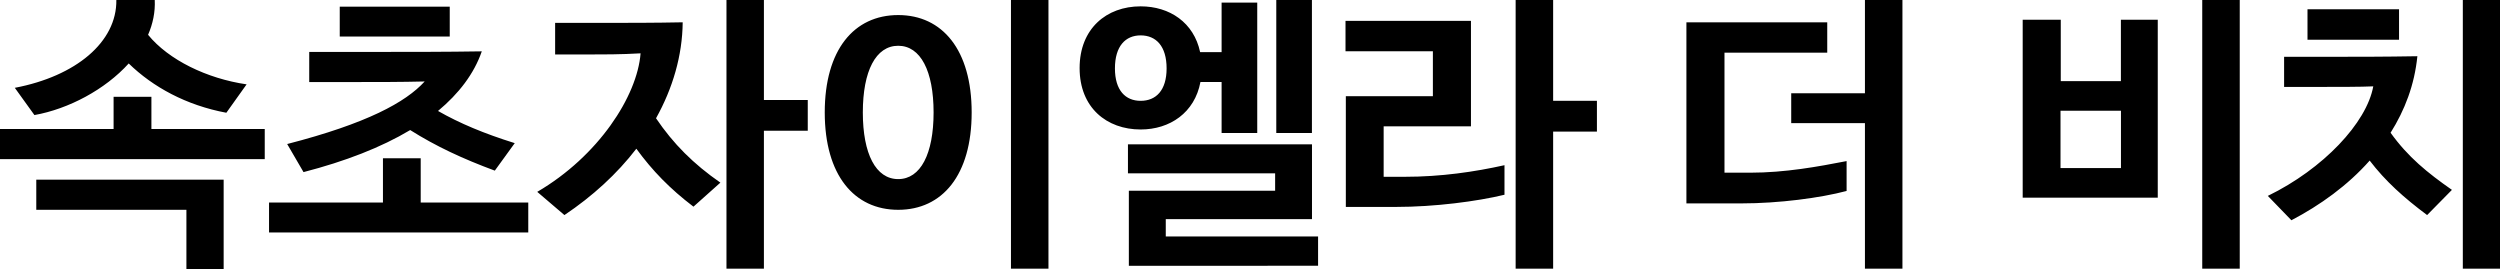 <svg version="1.0" xmlns="http://www.w3.org/2000/svg" viewBox="0 0 390 42" style="enable-background:new 0 0 390 42" xml:space="preserve">
  <path d="M372.93 20.71c2.73 3.8 5.75 6.24 9.57 8.91l-3.87 3.93c-3.63-2.71-6.51-5.29-8.96-8.5-3.44 3.89-7.73 6.96-12.21 9.31l-3.68-3.8c8.63-4.2 15.42-11.39 16.45-17.09-1.93.09-5.47.09-8.96.09h-4.95v-4.7h7.4c4.01 0 8.11 0 13.39-.09-.45 4.48-1.96 8.41-4.18 11.94M359.97 1.45h14.28V6.2h-14.28V1.45zM384.2 0h5.8v41.91h-5.8V0zm-53.33 17.27h-9.43v8.95h9.43v-8.95zm-15.33 13.56V3.08h5.94v9.58h9.38V3.08h5.75v27.76h-21.07zM343.55 0h5.85v41.91h-5.85V0zm-80.47 3.48h21.97v4.74h-16.03v18.72h4.01c5.47 0 10.61-.95 15.04-1.81v4.66c-4.1 1.09-10.56 1.94-16.41 1.94h-8.58V3.48zm16.35 15.73v-4.66h11.5V0h5.85v41.91h-5.85v-22.7h-11.5zm-63.59 8.37h3.3c5.66 0 10.89-.77 15.56-1.81v4.61c-4.29 1.04-10.89 1.9-16.92 1.9h-7.83V15.01h13.58V8H209.9V3.26h19.57v16.45h-13.62v7.87zm33.28-7.05h-6.83v21.38h-5.85V0h5.85v15.73h6.83v4.8zm-67.13-9.86c0-3.48-1.65-5.15-4.05-5.15-2.36 0-4.01 1.67-4.01 5.15 0 3.44 1.65 5.06 4.01 5.06 2.4 0 4.05-1.63 4.05-5.06m23.62 30.79H176.1V29.75h22.82v-2.71h-22.96v-4.52h28.71v11.66h-22.81v2.71h23.76v4.57zM190.57.41h5.56v20.34h-5.56v-7.96h-3.3c-.9 4.79-4.76 7.41-9.33 7.41-5.28 0-9.52-3.39-9.52-9.58 0-6.15 4.19-9.63 9.52-9.63 4.53 0 8.3 2.53 9.28 7.14h3.35V.41zm14.09 20.34h-5.56V0h5.56v20.75zm-59.02-3.21c0-6.46-2.03-10.4-5.52-10.4-3.49 0-5.52 3.93-5.52 10.4s2.03 10.4 5.52 10.4c3.49 0 5.52-3.93 5.52-10.4m5.94 0c0 9.77-4.57 15.19-11.46 15.19-6.88 0-11.46-5.42-11.46-15.19s4.57-15.19 11.46-15.19c6.89 0 11.46 5.43 11.46 15.19M157.71 0h5.85v41.91h-5.85V0zm-31.7 20.39h-6.84v21.52h-5.84V0h5.84v15.6h6.84v4.79zm-23.67-1.94c2.69 3.98 5.85 7.14 10.04 10.04l-4.2 3.75c-3.68-2.8-6.41-5.61-8.91-9.04-3.02 3.93-6.83 7.41-11.22 10.35l-4.24-3.62c9.52-5.56 15.61-14.92 16.12-21.61-2.96.18-5.98.18-8.62.18H86.6V3.57h7.31c4.01 0 8.15 0 12.59-.09-.05 5.2-1.56 10.31-4.16 14.97m-34.01-1.14c3.39 1.94 7.21 3.53 11.97 5.02l-3.11 4.29c-5-1.85-9.19-3.8-13.2-6.33-4.53 2.71-10.14 4.88-16.64 6.56l-2.55-4.38c12.45-3.21 18.48-6.51 21.45-9.76-3.68.09-7.26.09-10.84.09h-7.17V8.1h10.33c5.51 0 11.03 0 16.59-.09-1.22 3.52-3.58 6.59-6.83 9.3m14.09 18.95H41.97V31.6h17.77v-6.91h5.89v6.91h16.78v4.66zM70.16 5.7H53V1.04h17.16V5.7zM29.08 42v-9.27H5.66v-4.7h29.23V42h-5.81zm-5.46-26.9v5.02H41.3v4.7H0v-4.7h17.72V15.1h5.9zm-.52-9.67c3.21 3.93 9.19 6.83 15.37 7.73l-3.16 4.43c-6.27-1.17-11.46-4.02-15.23-7.69-3.68 4.07-9.38 7.1-14.71 8.05L2.31 13.7C11.83 11.89 18.24 6.56 18.15 0h5.99c.09 1.86-.29 3.71-1.04 5.43"/>
</svg>
